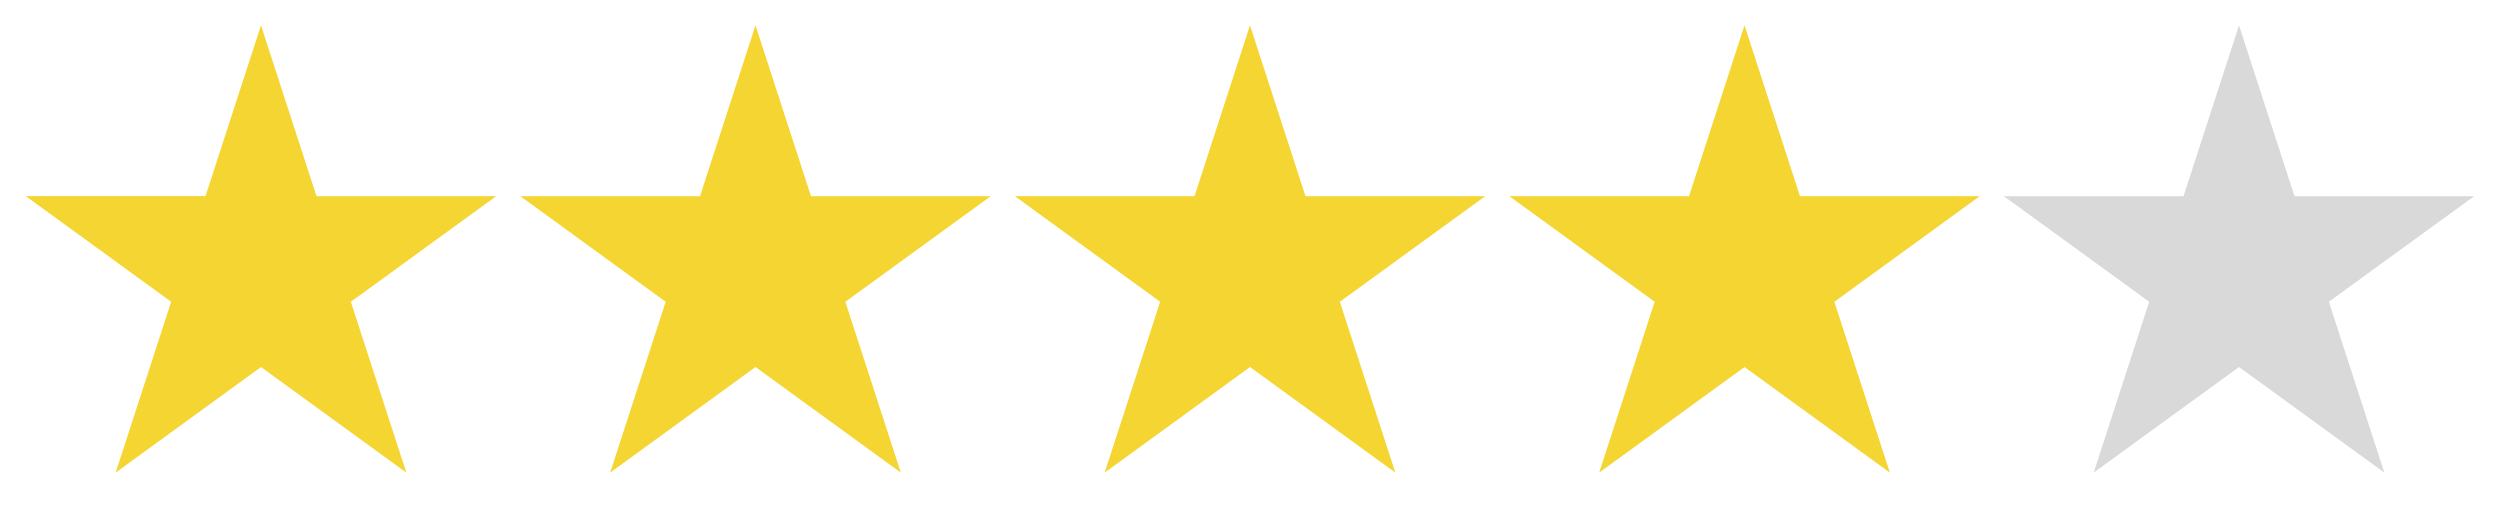 <svg width="91" height="19" fill="none" xmlns="http://www.w3.org/2000/svg"><path d="m9.5.922 2.02 6.22h6.54l-5.29 3.843 2.02 6.218L9.5 13.36l-5.29 3.843 2.02-6.218L.94 7.14h6.54L9.5.922ZM27.5.922l2.02 6.22h6.54l-5.29 3.843 2.02 6.218-5.29-3.843-5.29 3.843 2.02-6.218-5.29-3.844h6.54L27.5.922ZM45.5.922l2.02 6.22h6.54l-5.29 3.843 2.02 6.218-5.29-3.843-5.29 3.843 2.02-6.218-5.29-3.844h6.54L45.5.922ZM63.5.922l2.02 6.22h6.54l-5.29 3.843 2.02 6.218-5.29-3.843-5.29 3.843 2.02-6.218-5.29-3.844h6.54L63.5.922Z" fill="#F4D531"/><path d="m81.5.922 2.02 6.22h6.54l-5.29 3.843 2.02 6.218-5.29-3.843-5.29 3.843 2.02-6.218-5.29-3.844h6.54L81.5.922Z" fill="#D9D9D9"/></svg>